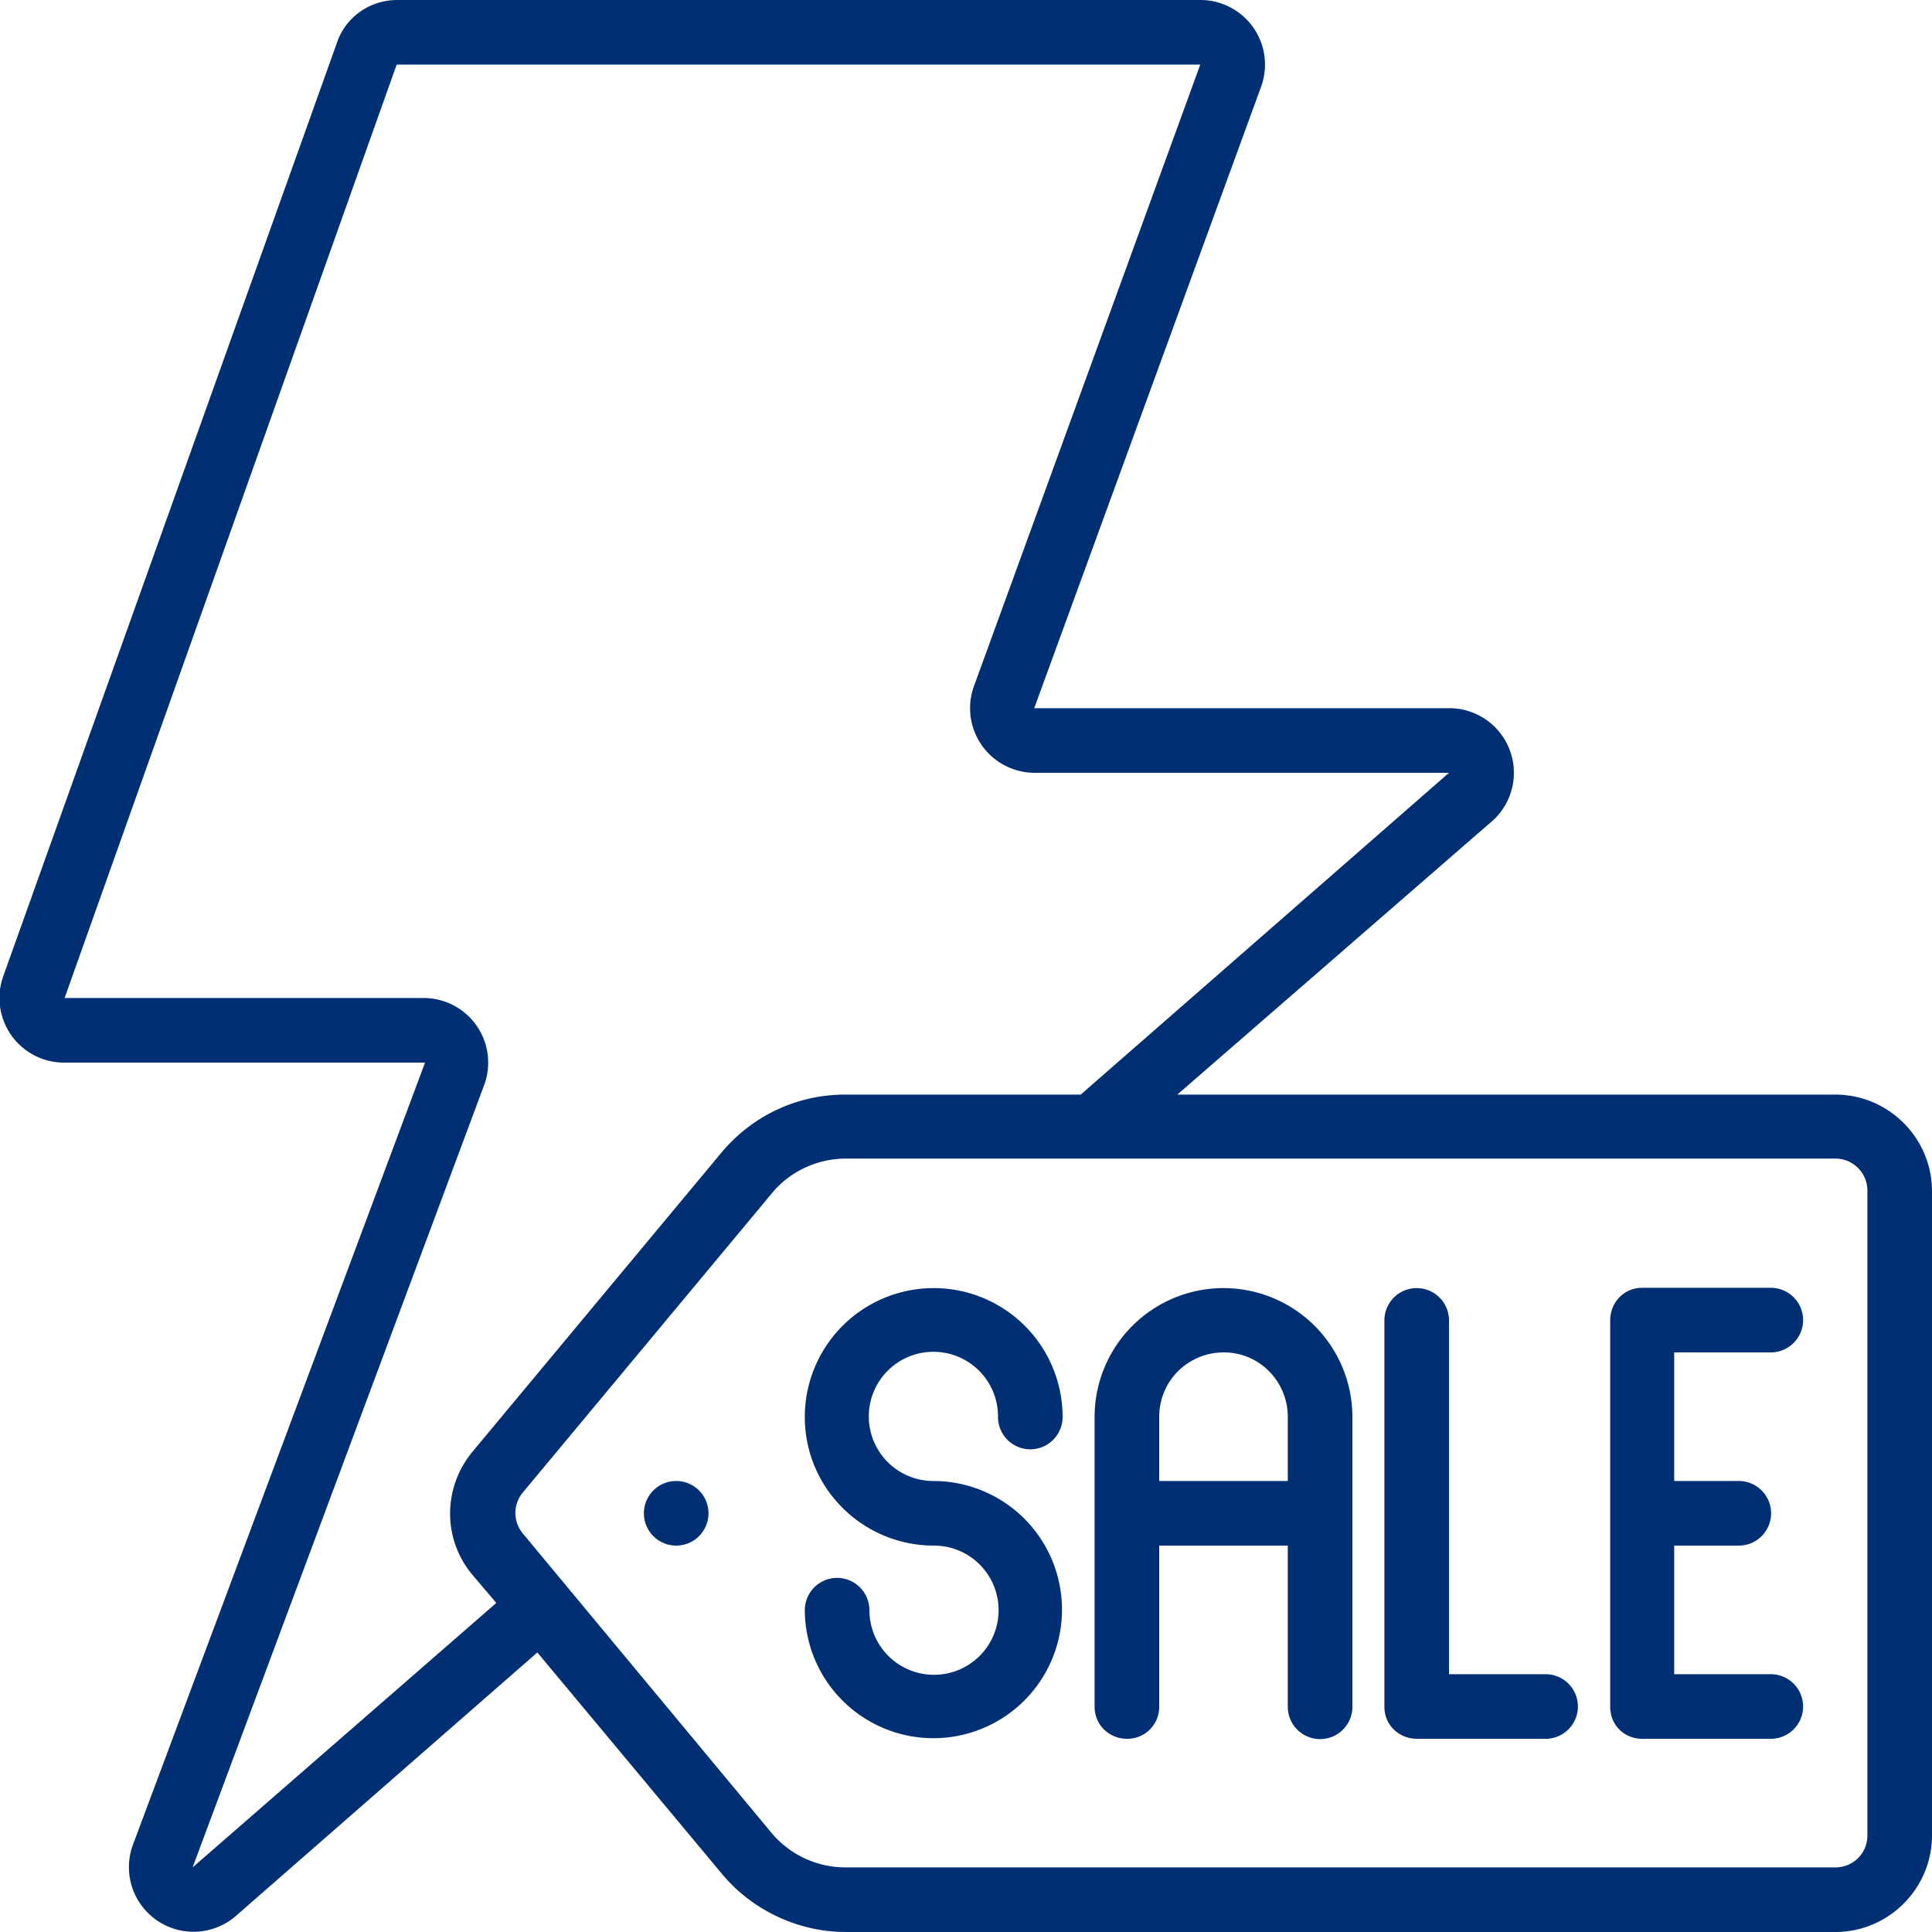 <svg width="32" height="32" fill="none" xmlns="http://www.w3.org/2000/svg"><g clip-path="url(#a)" fill="#003073"><path d="M1.07 17.6h5.97L2.2 30.56a1.07 1.07 0 0 0 1.7 1.18l5-4.37 3.06 3.67c.5.6 1.26.96 2.05.96H30.4c.88 0 1.6-.72 1.6-1.6V19.73c0-.88-.72-1.6-1.6-1.6H19.5l5.18-4.5a1.07 1.07 0 0 0-.69-1.9h-6.86l3.76-10.3a1.07 1.07 0 0 0-1-1.43H6.58c-.46 0-.86.29-1 .71L.05 16.18a1.07 1.07 0 0 0 1 1.42Zm29.86 2.13V30.4c0 .3-.24.53-.53.53H14.01a1.6 1.6 0 0 1-1.23-.57L8.66 25.4a.53.53 0 0 1 0-.68l4.12-4.95c.3-.37.76-.58 1.23-.58H30.4a.53.53 0 0 1 .53.53ZM6.58 1.07h13.3l-3.75 10.3a1.07 1.07 0 0 0 1 1.43H24l-6.1 5.33H14c-.8 0-1.54.35-2.05.96l-4.12 4.95c-.5.6-.5 1.46 0 2.05l.39.46-5.03 4.38 4.83-12.96a1.07 1.07 0 0 0-1-1.44H1.07l5.5-15.46Z"/><path d="M13.33 23.47c0 1.18.96 2.13 2.14 2.13a1.07 1.07 0 1 1-1.07 1.07.53.53 0 1 0-1.07 0 2.13 2.13 0 1 0 2.14-2.14 1.07 1.07 0 1 1 1.06-1.06.53.53 0 1 0 1.07 0 2.13 2.13 0 1 0-4.27 0ZM18.67 28.8c.3 0 .53-.24.53-.53V25.6h2.13v2.67a.53.53 0 1 0 1.07 0v-4.8a2.13 2.13 0 1 0-4.27 0v4.8c0 .3.24.53.54.53Zm1.6-6.4c.59 0 1.06.48 1.06 1.07v1.06H19.2v-1.06c0-.6.48-1.07 1.07-1.07ZM23.47 28.8h2.13a.53.53 0 1 0 0-1.07H24v-5.86a.53.53 0 1 0-1.07 0v6.4c0 .3.24.53.54.53ZM27.2 28.8h2.13a.53.53 0 1 0 0-1.07h-1.6V25.6h1.07a.53.53 0 1 0 0-1.07h-1.07V22.4h1.6a.53.53 0 1 0 0-1.07H27.2c-.3 0-.53.24-.53.54v6.4c0 .3.23.53.53.53ZM11.2 25.6a.53.53 0 1 0 0-1.07.53.53 0 0 0 0 1.07Z"/></g><defs><clipPath id="a"><path fill="#fff" d="M0 0h32v32H0z"/></clipPath></defs></svg>